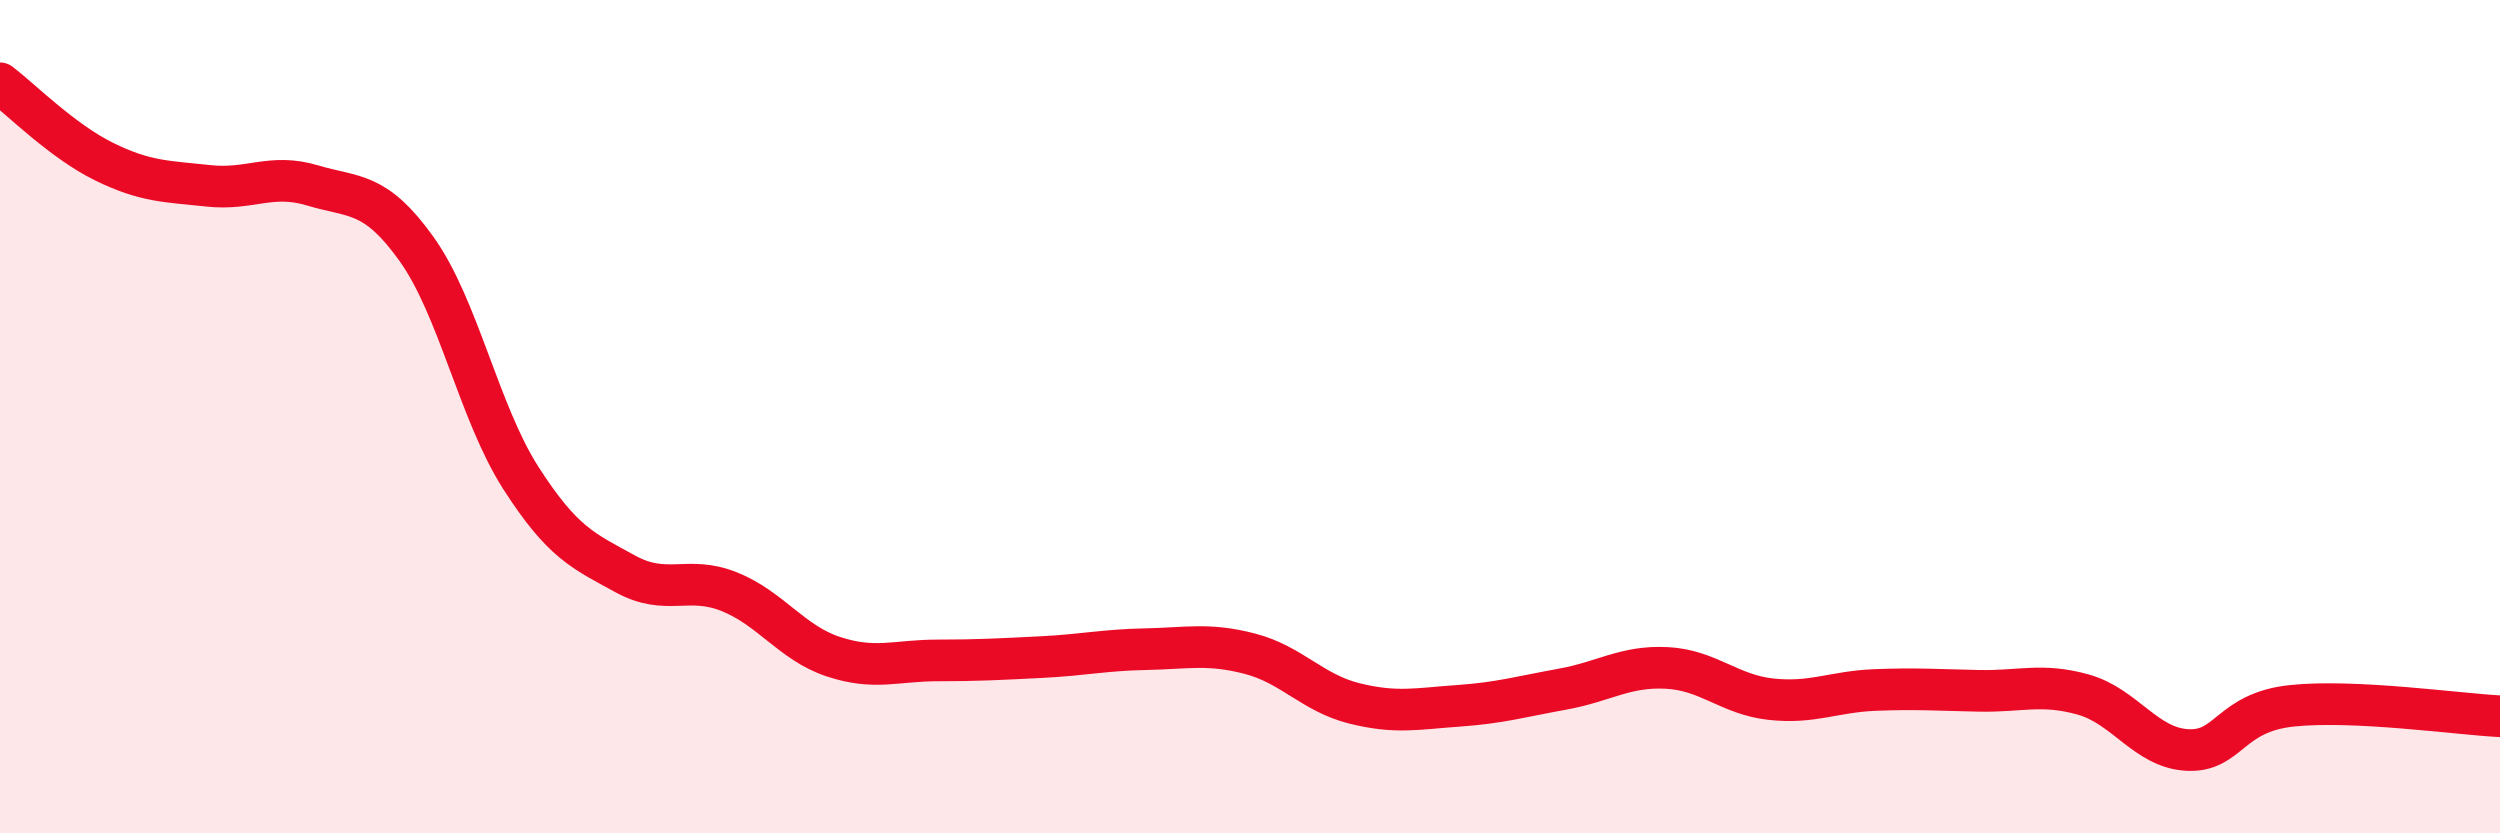 
    <svg width="60" height="20" viewBox="0 0 60 20" xmlns="http://www.w3.org/2000/svg">
      <path
        d="M 0,2 C 0.5,2.38 1.5,3.39 2.5,3.88 C 3.5,4.37 4,4.35 5,4.46 C 6,4.57 6.5,4.15 7.5,4.45 C 8.5,4.75 9,4.58 10,5.98 C 11,7.38 11.5,9.91 12.5,11.47 C 13.5,13.03 14,13.22 15,13.77 C 16,14.32 16.5,13.8 17.5,14.2 C 18.5,14.6 19,15.43 20,15.76 C 21,16.09 21.5,15.85 22.5,15.85 C 23.5,15.85 24,15.82 25,15.77 C 26,15.72 26.5,15.6 27.5,15.58 C 28.5,15.56 29,15.43 30,15.69 C 31,15.95 31.5,16.63 32.5,16.88 C 33.5,17.13 34,17.01 35,16.94 C 36,16.87 36.5,16.72 37.5,16.54 C 38.5,16.36 39,15.98 40,16.03 C 41,16.08 41.5,16.67 42.5,16.78 C 43.5,16.89 44,16.6 45,16.56 C 46,16.52 46.5,16.56 47.5,16.58 C 48.5,16.6 49,16.39 50,16.67 C 51,16.95 51.5,17.95 52.5,18 C 53.5,18.05 53.5,17.1 55,16.94 C 56.5,16.78 59,17.14 60,17.19L60 20L0 20Z"
        fill="#EB0A25"
        opacity="0.1"
        stroke-linecap="round"
        stroke-linejoin="round"
      />
      <path
        d="M 0,2 C 0.5,2.38 1.5,3.39 2.5,3.88 C 3.5,4.37 4,4.35 5,4.46 C 6,4.57 6.5,4.15 7.5,4.45 C 8.5,4.75 9,4.58 10,5.98 C 11,7.38 11.5,9.91 12.5,11.47 C 13.5,13.03 14,13.22 15,13.77 C 16,14.32 16.5,13.8 17.5,14.2 C 18.5,14.6 19,15.43 20,15.76 C 21,16.09 21.5,15.85 22.5,15.85 C 23.5,15.85 24,15.82 25,15.77 C 26,15.72 26.5,15.6 27.5,15.58 C 28.5,15.56 29,15.43 30,15.69 C 31,15.95 31.5,16.63 32.5,16.88 C 33.5,17.13 34,17.01 35,16.94 C 36,16.87 36.5,16.72 37.5,16.54 C 38.5,16.36 39,15.98 40,16.03 C 41,16.08 41.5,16.67 42.5,16.78 C 43.5,16.89 44,16.6 45,16.56 C 46,16.52 46.5,16.56 47.5,16.58 C 48.5,16.6 49,16.39 50,16.67 C 51,16.95 51.5,17.95 52.5,18 C 53.5,18.05 53.5,17.1 55,16.94 C 56.5,16.78 59,17.14 60,17.19"
        stroke="#EB0A25"
        stroke-width="1"
        fill="none"
        stroke-linecap="round"
        stroke-linejoin="round"
      />
    </svg>
  